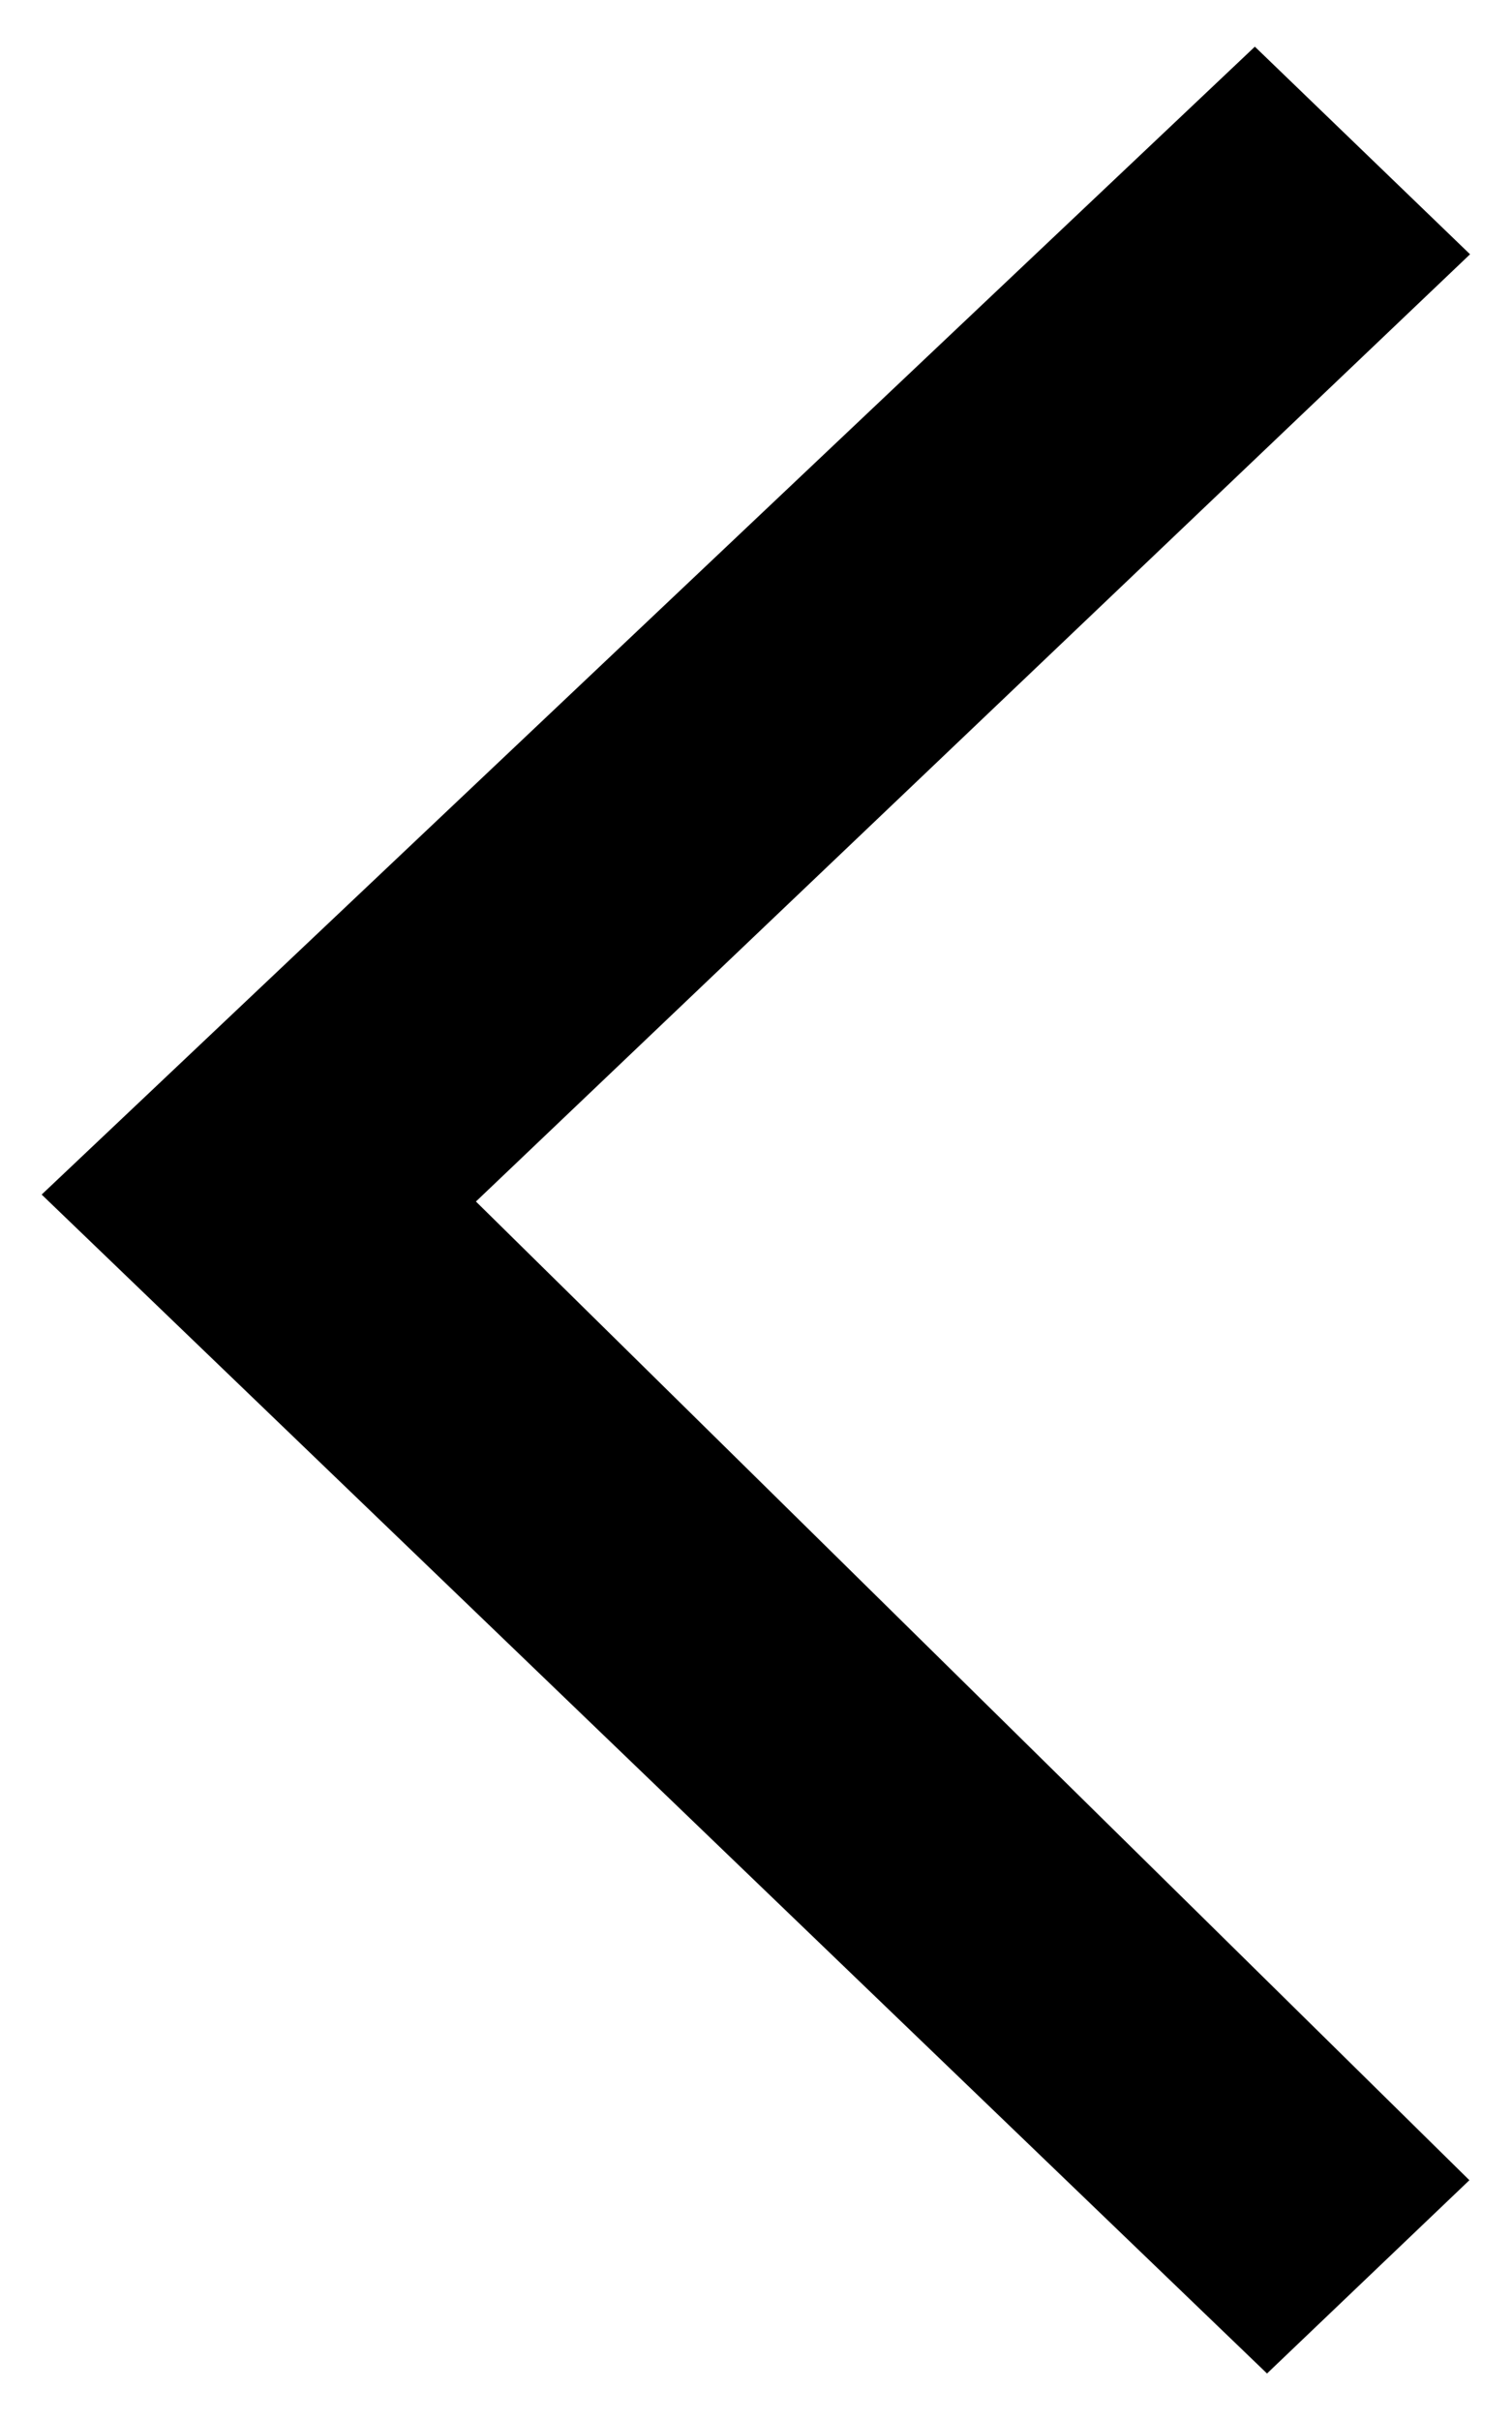 <?xml version="1.0" encoding="UTF-8"?>
<svg width="10px" height="16px" viewBox="0 0 10 16" version="1.1" xmlns="http://www.w3.org/2000/svg" xmlns:xlink="http://www.w3.org/1999/xlink">
    <!-- Generator: Sketch 50.2 (55047) - http://www.bohemiancoding.com/sketch -->
    <title>Right Arrow Copy 20</title>
    <desc>Created with Sketch.</desc>
    <defs></defs>
    <g id="Right-Arrow-Copy-20" stroke="none" stroke-width="1" fill="none" fill-rule="evenodd">
        <polygon stroke="#000000" fill="#000000" transform="translate(5, 8) rotate(-180) translate(-5, -8) " points="1 1.591 7.571 8.062 1 14.321 1.704 15 9 8.099 1.619 1"></polygon>
    </g>
</svg>
